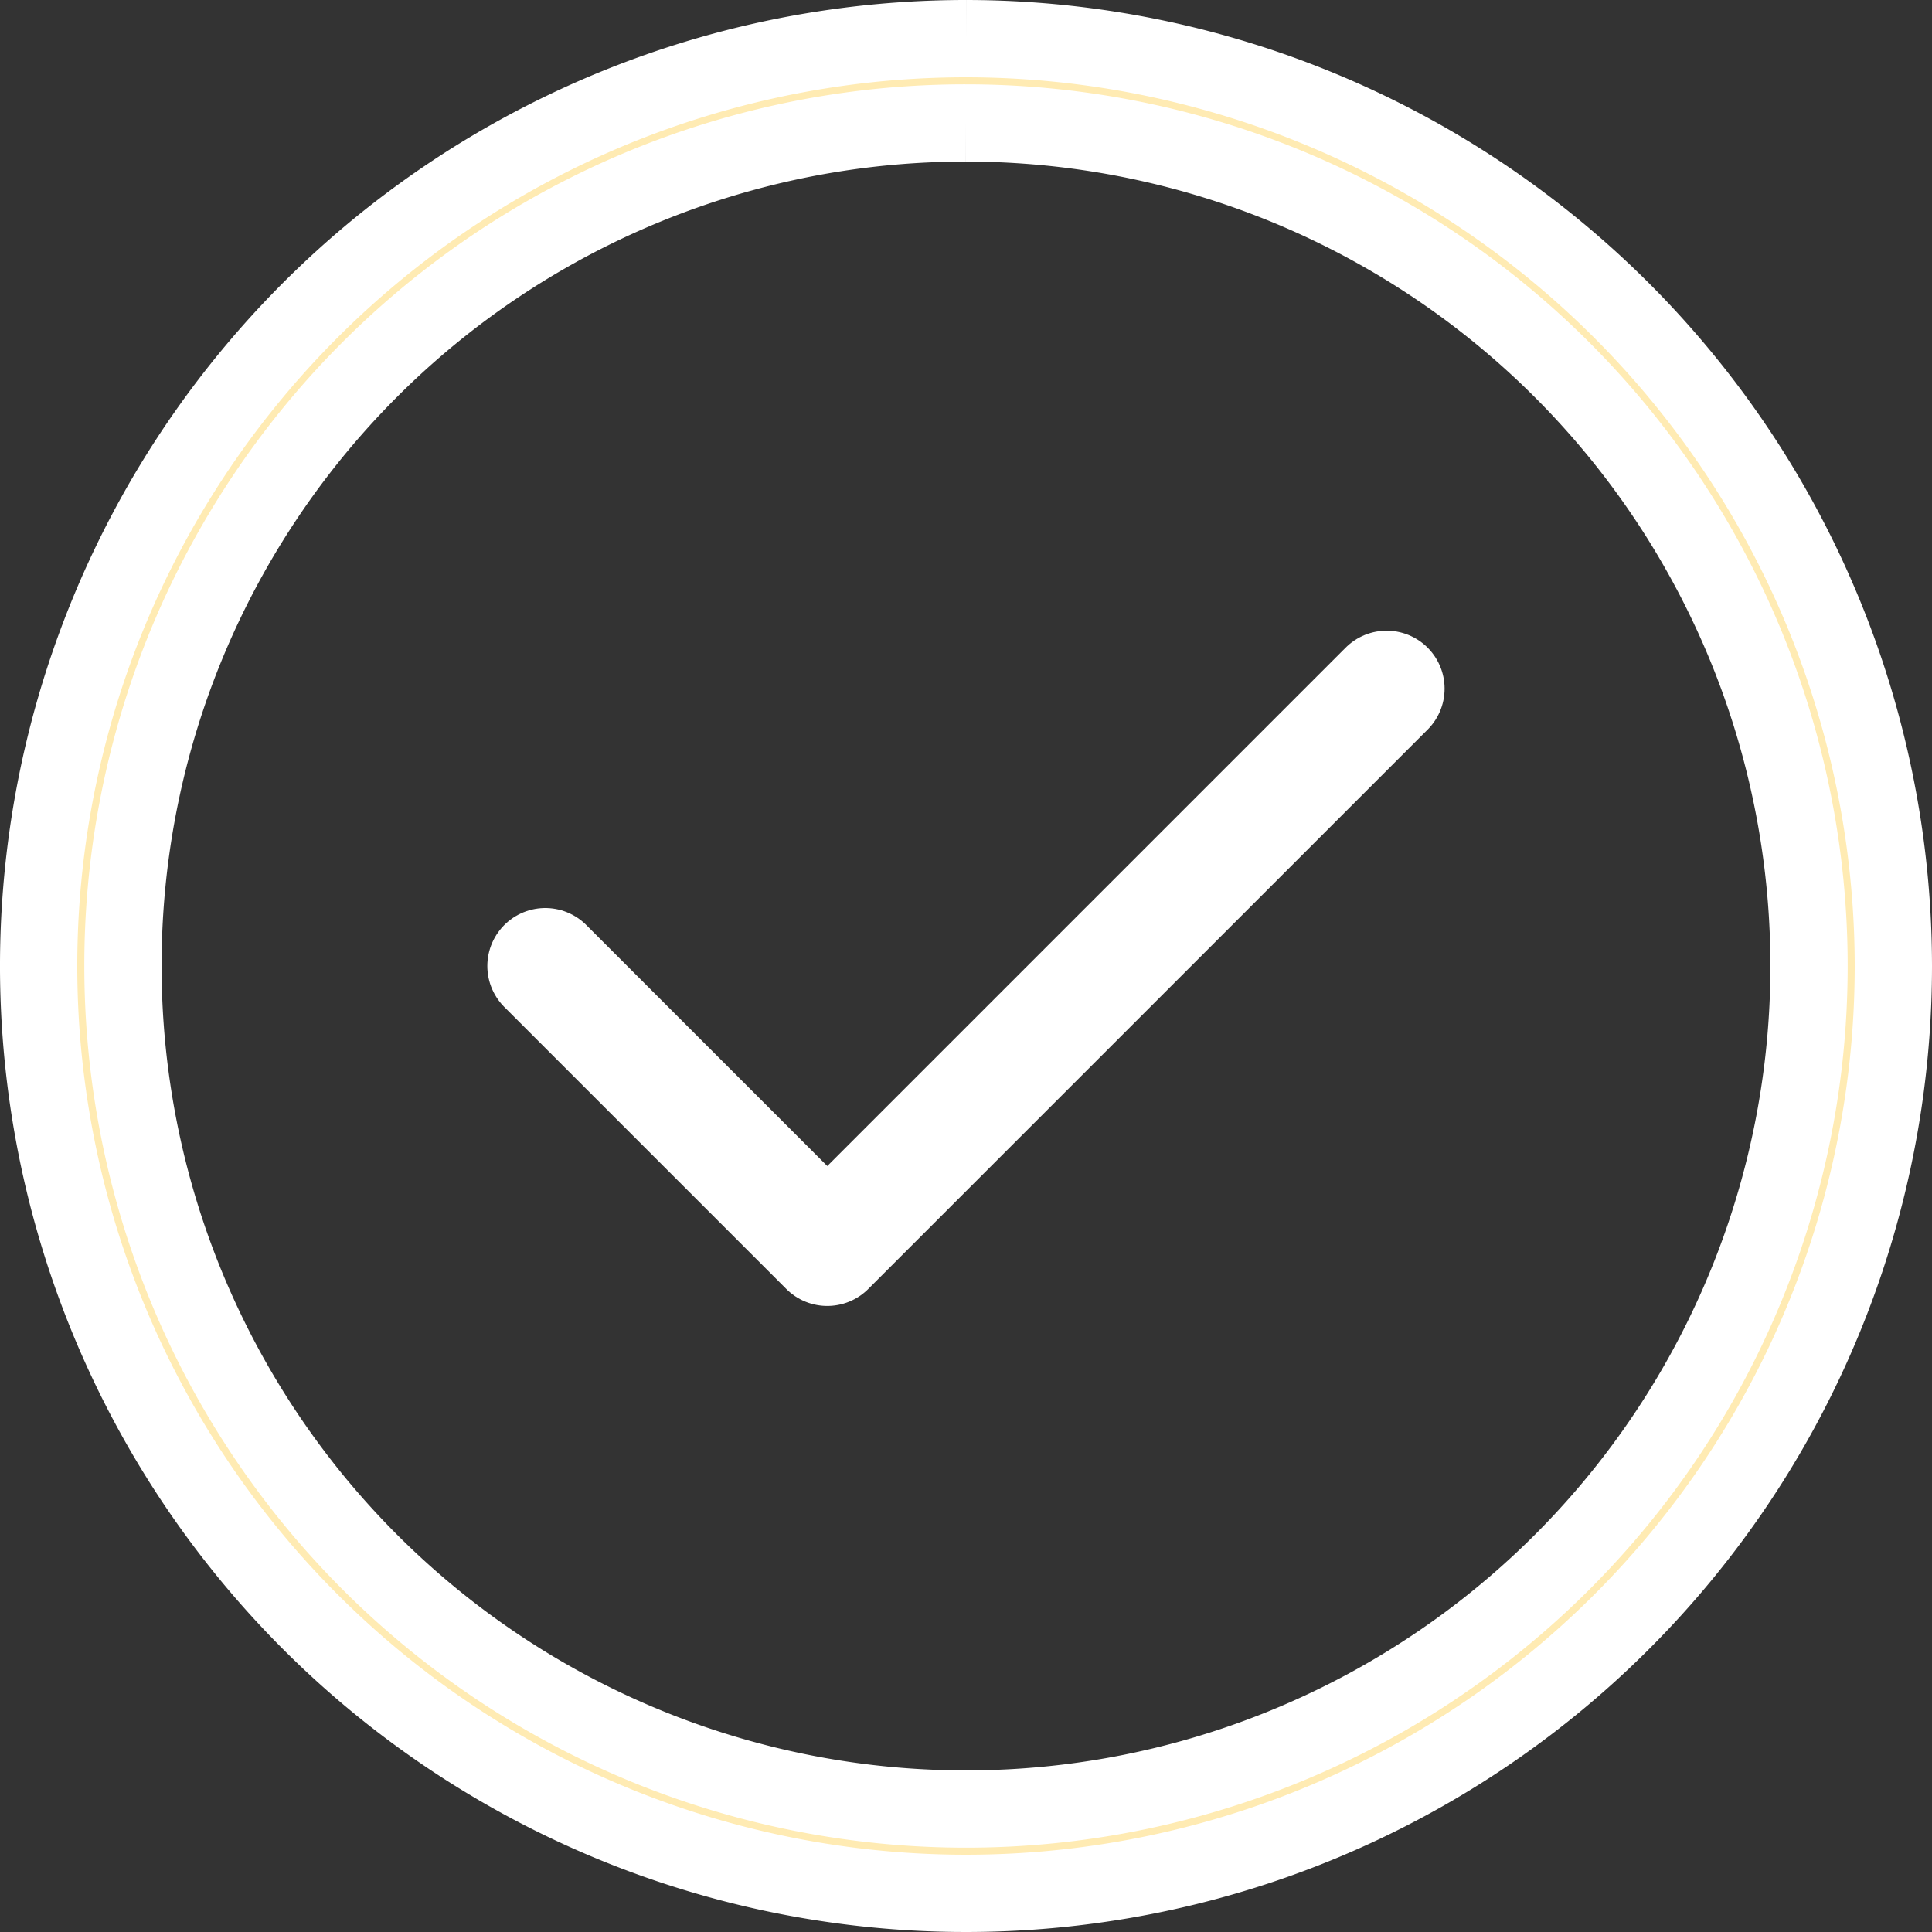 <svg xmlns="http://www.w3.org/2000/svg" width="25" height="25" viewBox="0 0 25 25">
  <rect x="0" y="0" width="25" height="25" fill="#333333" stroke="none"/>
  <g id="tick_icon" transform="translate(-369.5 -1283.821)">
    <path id="Path_1159" data-name="Path 1159" d="M18,0A12,12,0,1,0,30,12,12.008,12.008,0,0,0,18,0m0,1.091A10.909,10.909,0,1,1,7.091,12,10.9,10.9,0,0,1,18,1.091" transform="translate(364 1284.321)" fill="#ffebb3" stroke="#fff" stroke-width="1"/>
    <path id="Path_5333" data-name="Path 5333" d="M1364.136,1296.321l3.649,3.649,7.238-7.238" transform="translate(-987.58)" fill="none" stroke="#fff" stroke-linecap="round" stroke-linejoin="round" stroke-width="1.5"/>
  </g>
</svg>

